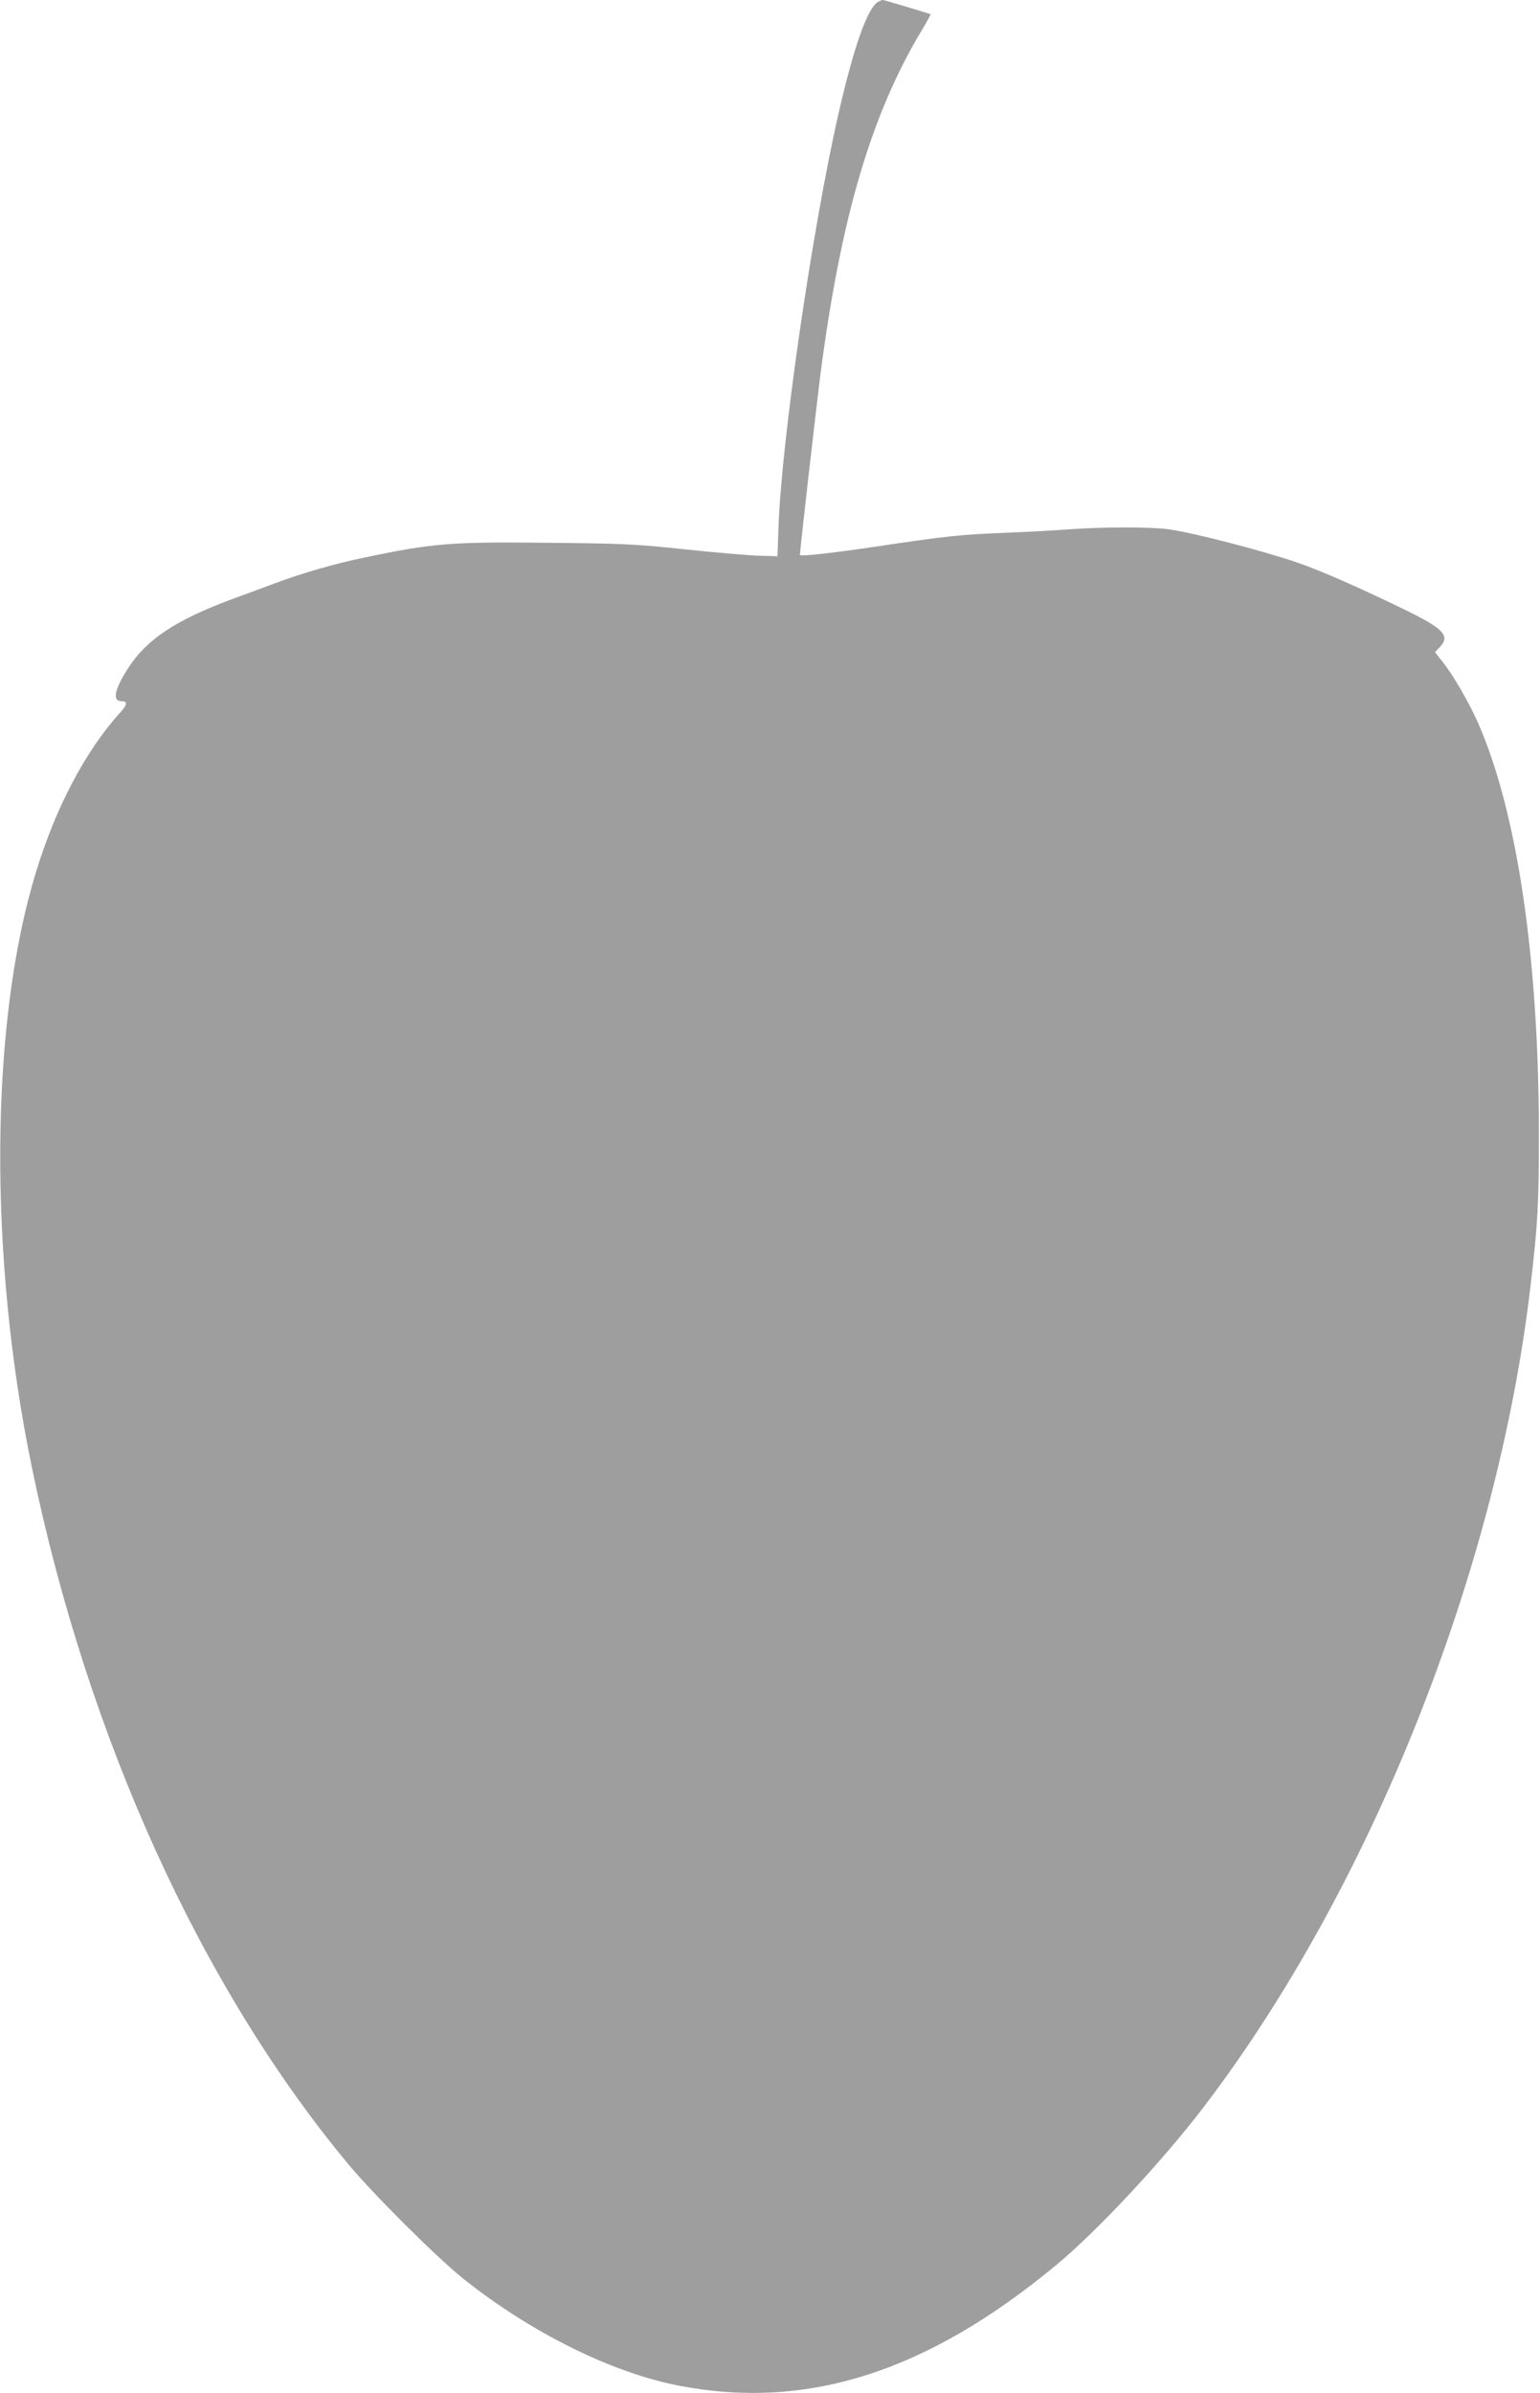 <?xml version="1.0" standalone="no"?>
<!DOCTYPE svg PUBLIC "-//W3C//DTD SVG 20010904//EN"
 "http://www.w3.org/TR/2001/REC-SVG-20010904/DTD/svg10.dtd">
<svg version="1.0" xmlns="http://www.w3.org/2000/svg"
 width="824pt" height="1280pt" viewBox="0 0 824 1280"
 preserveAspectRatio="xMidYMid meet">
<g transform="translate(0,1280) scale(0.1,-0.1)"
fill="#9e9e9e" stroke="none">
<path d="M4698 12790 c-57 -34 -129 -238 -212 -600 -142 -624 -306 -1757 -321
-2220 l-5 -145 -102 3 c-57 2 -233 17 -393 34 -265 28 -327 31 -725 35 -525 6
-624 -2 -990 -79 -160 -33 -320 -79 -480 -138 -58 -22 -159 -59 -225 -83 -306
-114 -461 -216 -561 -373 -72 -112 -84 -174 -34 -174 34 0 32 -19 -8 -62 -185
-205 -344 -506 -450 -854 -246 -802 -255 -2050 -22 -3179 298 -1446 904 -2780
1694 -3730 131 -158 473 -498 611 -609 363 -290 796 -505 1157 -575 688 -133
1331 73 2023 648 216 179 564 552 784 840 895 1172 1572 2871 1750 4391 40
341 45 441 45 825 -1 937 -117 1715 -326 2190 -48 108 -131 252 -188 324 l-42
53 26 27 c57 60 22 98 -187 200 -243 118 -447 208 -572 251 -188 65 -571 164
-698 180 -96 12 -339 12 -512 0 -77 -6 -241 -15 -365 -20 -233 -9 -306 -17
-695 -75 -229 -34 -395 -52 -395 -43 0 24 87 785 110 967 109 836 271 1388
542 1839 28 46 48 84 47 86 -8 4 -248 76 -256 76 -4 0 -16 -5 -25 -10z"/>
</g>
</svg>
